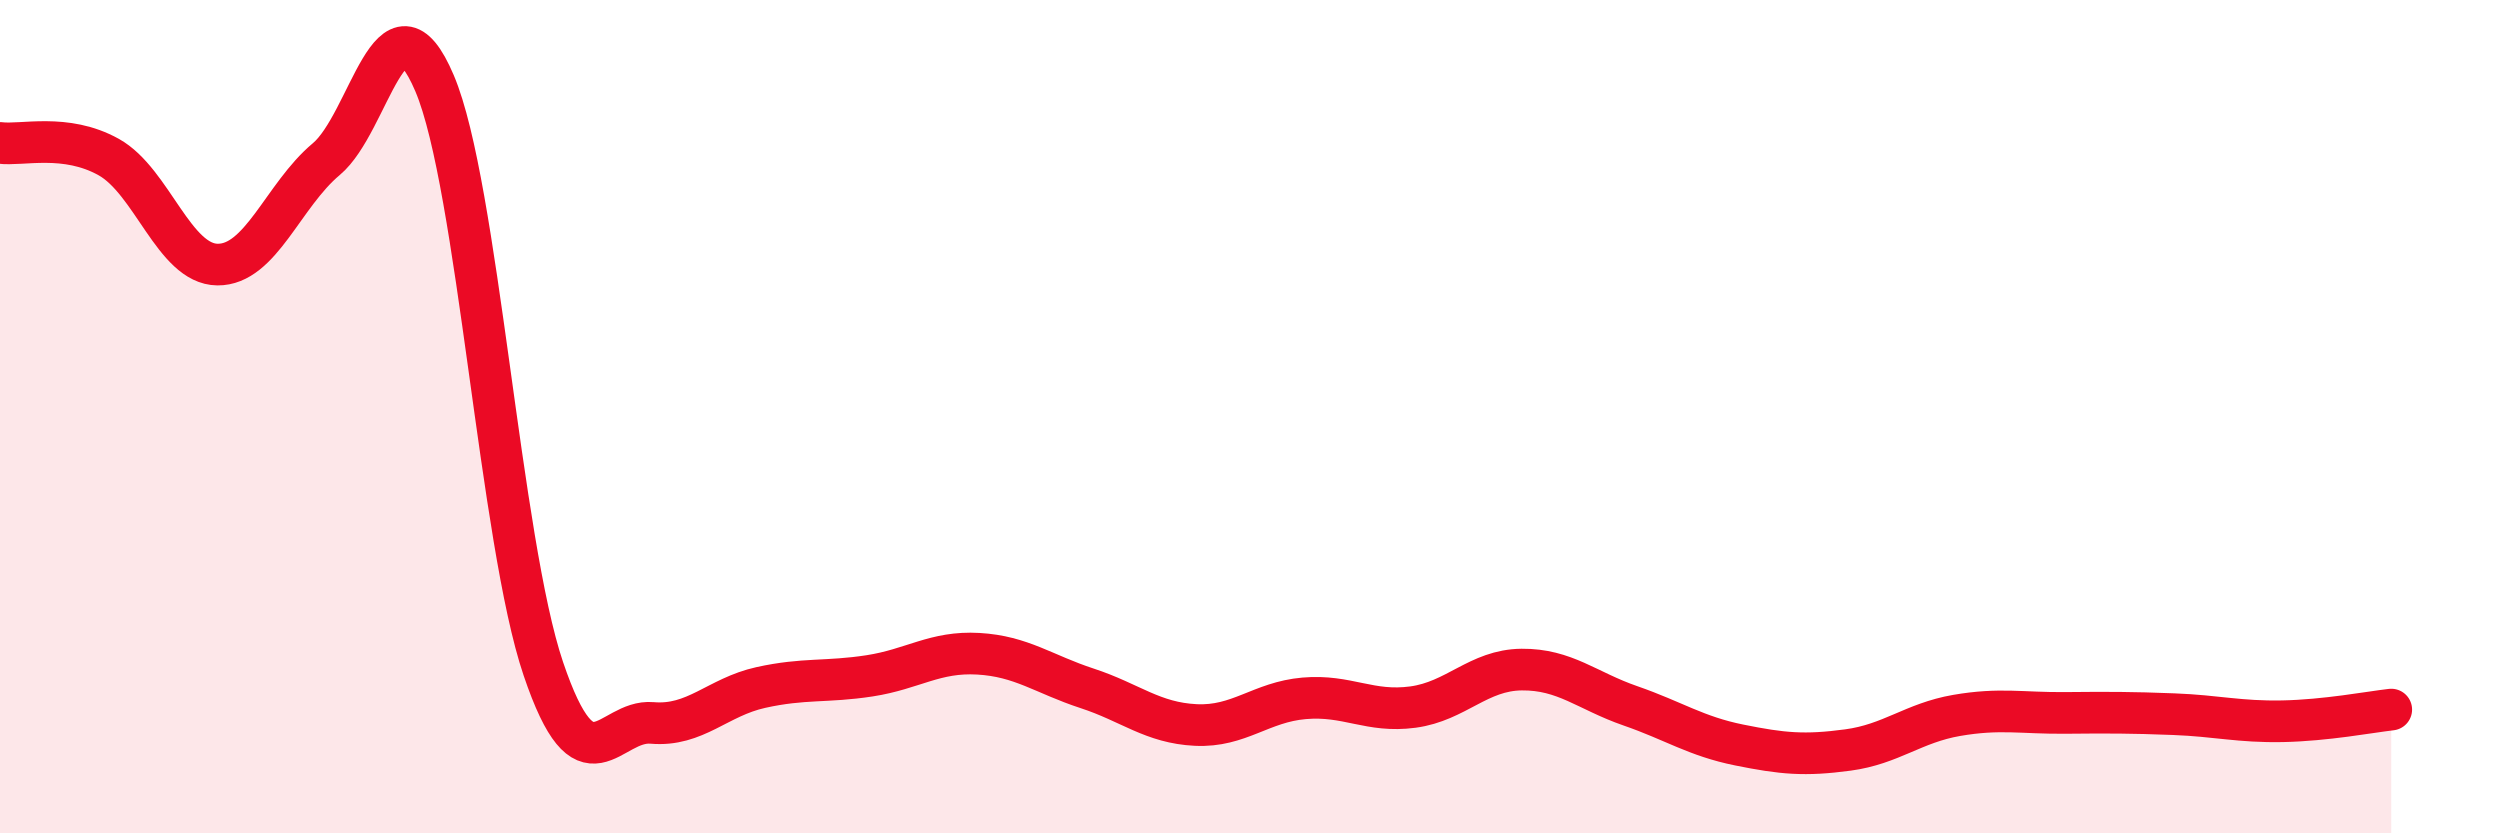 
    <svg width="60" height="20" viewBox="0 0 60 20" xmlns="http://www.w3.org/2000/svg">
      <path
        d="M 0,3.43 C 0.52,3.5 1.57,3.19 2.61,3.77 C 3.65,4.35 4.18,6.34 5.22,6.35 C 6.26,6.36 6.79,4.69 7.83,3.82 C 8.87,2.95 9.39,-0.45 10.43,2 C 11.47,4.45 12,12.98 13.04,16.05 C 14.08,19.12 14.61,17.26 15.65,17.35 C 16.69,17.44 17.22,16.73 18.26,16.5 C 19.3,16.27 19.83,16.38 20.87,16.22 C 21.91,16.06 22.44,15.63 23.48,15.69 C 24.52,15.75 25.05,16.18 26.09,16.52 C 27.13,16.86 27.66,17.35 28.7,17.4 C 29.74,17.45 30.26,16.85 31.3,16.76 C 32.34,16.67 32.87,17.11 33.91,16.97 C 34.95,16.83 35.48,16.08 36.52,16.07 C 37.56,16.06 38.09,16.58 39.13,16.94 C 40.17,17.3 40.7,17.67 41.74,17.88 C 42.78,18.09 43.31,18.14 44.35,18 C 45.39,17.86 45.92,17.35 46.96,17.17 C 48,16.99 48.53,17.12 49.57,17.11 C 50.61,17.1 51.13,17.1 52.17,17.14 C 53.21,17.18 53.74,17.33 54.78,17.31 C 55.82,17.29 56.87,17.09 57.39,17.03L57.39 20L0 20Z"
        fill="#EB0A25"
        opacity="0.1"
        stroke-linecap="round"
        stroke-linejoin="round"
      />
      <path
        d="M 0,3.43 C 0.52,3.5 1.57,3.19 2.61,3.77 C 3.65,4.35 4.18,6.34 5.22,6.35 C 6.26,6.36 6.79,4.69 7.83,3.82 C 8.87,2.95 9.39,-0.45 10.43,2 C 11.47,4.45 12,12.98 13.04,16.05 C 14.08,19.12 14.61,17.26 15.65,17.35 C 16.69,17.44 17.22,16.73 18.26,16.5 C 19.3,16.27 19.83,16.38 20.87,16.22 C 21.91,16.06 22.44,15.63 23.48,15.69 C 24.52,15.75 25.05,16.18 26.09,16.52 C 27.13,16.86 27.66,17.35 28.7,17.4 C 29.74,17.45 30.26,16.85 31.3,16.76 C 32.34,16.67 32.87,17.11 33.91,16.97 C 34.95,16.83 35.48,16.08 36.52,16.07 C 37.56,16.06 38.09,16.58 39.13,16.94 C 40.17,17.3 40.7,17.67 41.74,17.88 C 42.78,18.09 43.31,18.14 44.35,18 C 45.39,17.86 45.92,17.35 46.96,17.17 C 48,16.99 48.53,17.12 49.57,17.11 C 50.61,17.1 51.13,17.1 52.17,17.14 C 53.21,17.18 53.74,17.33 54.78,17.31 C 55.82,17.29 56.87,17.09 57.39,17.03"
        stroke="#EB0A25"
        stroke-width="1"
        fill="none"
        stroke-linecap="round"
        stroke-linejoin="round"
      />
    </svg>
  